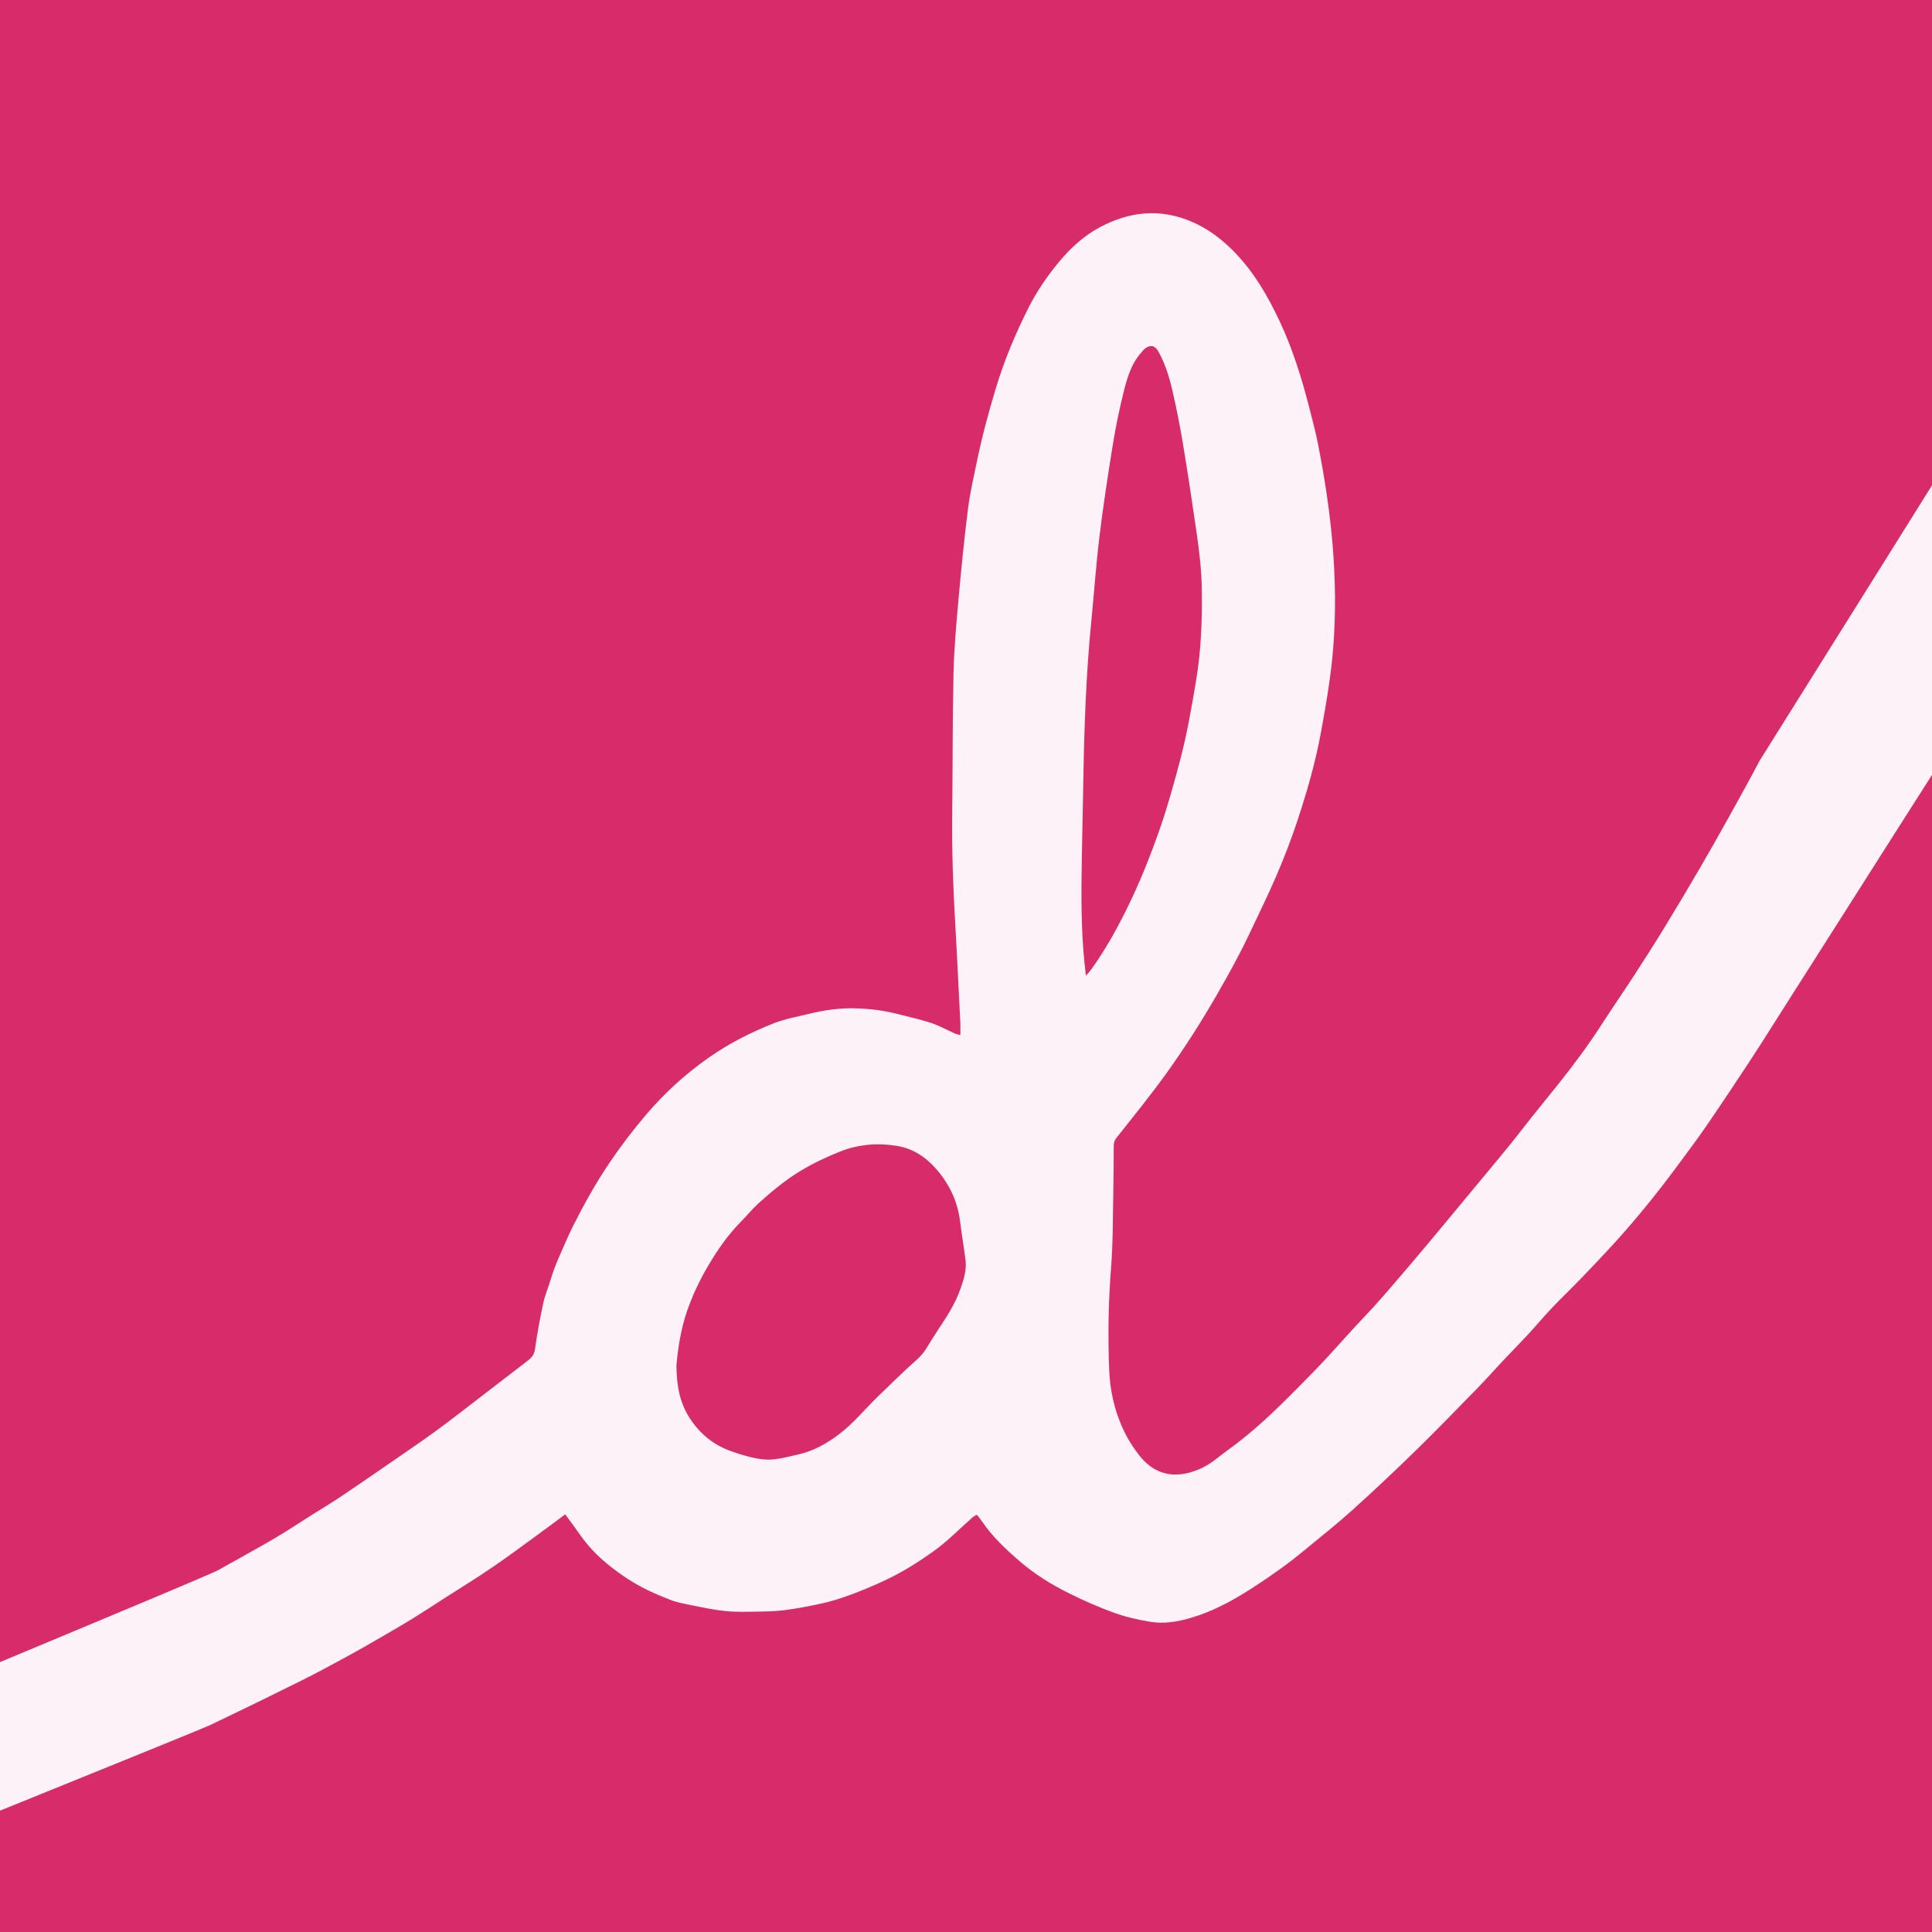 <svg width="1024" height="1024" viewBox="0 0 1024 1024" fill="none" xmlns="http://www.w3.org/2000/svg">
<rect x="0" y="0" width="1024" height="1024" fill="#333333" stroke="none"/>
<g clip-path="url(#clip0_5009_29897)">
<rect width="1024" height="1024" fill="#D72B6A"/>
<path d="M1067.88 186.896C1067.88 188.544 1067.99 192.091 1067.99 193.739C1067.99 241.029 1067.69 294.647 1067.88 341.954C1062.99 349.327 946.334 532.752 941.615 540.246C936.619 548.209 931.571 556.137 926.384 563.995C918.994 575.202 911.552 586.391 903.953 597.442C899.096 604.502 893.909 611.337 888.809 618.242C878.695 631.929 868.026 645.165 856.594 657.794C850.574 664.456 844.381 670.961 838.154 677.432C832.984 682.81 827.571 687.945 822.436 693.34C818.256 697.746 814.387 702.447 810.258 706.906C805.748 711.78 801.081 716.499 796.519 721.322C792.165 725.953 787.984 730.741 783.543 735.287C772.51 746.58 761.546 757.908 750.253 768.941C739.254 779.679 728.048 790.227 716.633 800.514C708.427 807.904 699.719 814.756 691.201 821.817C682.666 828.878 673.645 835.279 664.329 841.298C655.222 847.197 645.889 852.505 635.636 856.061C627.188 858.993 618.514 861.04 609.563 859.565C603.179 858.507 596.743 857.067 590.671 854.882C582.5 851.933 574.503 848.411 566.714 844.542C557.277 839.876 548.308 834.307 540.328 827.403C533.025 821.071 525.929 814.444 520.465 806.343C519.702 805.198 518.782 804.174 517.741 802.873C516.961 803.324 516.197 803.602 515.625 804.105C508.634 810.229 502.128 817.012 494.599 822.355C487.071 827.698 479.229 832.694 470.781 836.788C462.732 840.691 454.544 844.057 446.13 846.919C441.724 848.428 437.144 849.539 432.581 850.51C426.926 851.69 421.201 852.748 415.477 853.459C410.949 854.014 406.352 854.136 401.789 854.188C396.099 854.275 390.374 854.465 384.736 853.927C378.734 853.355 372.784 852.054 366.851 850.874C362.948 850.094 358.958 849.365 355.263 847.943C347.612 845.011 340.188 841.645 333.196 837.17C329.241 834.637 325.494 831.879 321.938 828.964C316.456 824.489 311.529 819.336 307.435 813.455C304.954 809.882 302.317 806.412 299.577 802.648C296.385 805.024 293.227 807.418 290.035 809.743C280.529 816.665 271.109 823.725 261.429 830.387C253.241 836.025 244.723 841.212 236.361 846.589C230.533 850.337 224.738 854.136 218.858 857.796C213.931 860.849 208.9 863.764 203.869 866.661C197.277 870.46 190.685 874.294 184.006 877.937C175.87 882.378 167.717 886.801 159.407 890.93C143.551 898.823 127.626 906.578 111.649 914.211C105.803 917.004 -36.269 974.294 -42.688 977C-42.809 975.439 -43 974.259 -43 973.097C-43 949.799 -39.669 922.798 -39.773 899.5C-39.773 897.773 -39.773 898 -39.773 897.773C-33.337 894.546 95 841.673 115.188 832.451C125.319 826.796 135.502 821.192 145.529 815.364C151.739 811.738 157.724 807.713 163.813 803.862C169.538 800.254 175.367 796.767 180.988 793.002C189.609 787.243 198.144 781.31 206.68 775.429C214.764 769.861 222.9 764.361 230.828 758.585C239.206 752.461 247.377 746.042 255.617 739.728C263.736 733.5 271.82 727.203 279.956 720.992C282.021 719.413 283.183 717.731 283.582 714.92C284.727 706.732 286.236 698.596 287.988 690.512C288.908 686.262 290.694 682.185 291.926 677.987C294.025 670.857 297.217 664.196 300.184 657.43C301.381 654.689 302.647 651.966 304 649.294C309.603 638.157 315.693 627.262 322.632 616.923C328.703 607.868 335.348 599.142 342.408 590.832C352.157 579.365 363.277 569.252 375.629 560.578C386.298 553.084 397.886 547.203 409.96 542.415C416.066 540.003 422.676 538.841 429.095 537.28C437.04 535.337 445.124 534.209 453.329 534.435C460.65 534.626 467.919 535.476 475.049 537.28C481.172 538.841 487.383 540.177 493.385 542.137C497.774 543.577 501.886 545.902 506.136 547.793C506.847 548.105 507.645 548.226 508.998 548.591C508.998 546.145 509.085 544.115 508.998 542.102C508.113 524.529 507.298 506.939 506.274 489.365C505.164 470.266 504.488 451.148 504.696 431.997C504.956 406.894 504.835 381.792 505.39 356.708C505.685 343.558 506.899 330.408 508.061 317.293C509.484 301.42 511.062 285.565 513.04 269.761C514.064 261.521 515.972 253.402 517.637 245.248C520.43 231.665 524.004 218.307 528.046 205.036C532.418 190.655 538.212 176.916 544.908 163.541C549.384 154.624 555.004 146.349 561.405 138.681C567.477 131.395 574.468 124.977 582.813 120.501C598.668 112.001 615.149 110.266 632.011 117.673C640.216 121.282 647.19 126.469 653.557 132.853C664.295 143.66 671.754 156.498 678.156 170.064C685.147 184.896 689.952 200.509 694.029 216.365C695.659 222.662 697.307 228.976 698.574 235.36C705.6 270.854 709.468 306.607 706.675 342.829C705.513 357.905 702.945 372.789 700.239 387.656C697.273 403.928 692.728 419.749 687.523 435.379C684.297 445.094 680.602 454.67 676.56 464.073C671.928 474.863 666.706 485.428 661.675 496.044C656.818 506.297 651.301 516.185 645.663 526.039C637.128 540.958 627.899 555.443 617.872 569.373C609.545 580.927 600.525 591.977 591.695 603.166C590.654 604.485 590.307 605.751 590.307 607.33C590.272 614.546 590.272 621.746 590.116 628.962C589.804 643.5 589.995 658.107 588.85 672.575C587.444 690.425 587.184 708.276 587.896 726.11C588.312 736.484 590.463 746.719 594.817 756.485C597.315 762.089 600.438 767.12 604.185 771.786C610.708 779.922 619.173 783.201 629.478 780.738C635.047 779.419 640.077 776.869 644.588 773.261C648.595 770.086 652.811 767.172 656.853 764.014C668.996 754.542 679.873 743.683 690.663 732.736C694.549 728.799 698.418 724.843 702.182 720.801C707.074 715.545 711.828 710.15 716.685 704.859C720.519 700.678 724.457 696.619 728.273 692.42C731.534 688.847 734.709 685.186 737.866 681.509C743.626 674.795 749.385 668.064 755.075 661.281C762.361 652.59 769.595 643.847 776.829 635.121C784.341 626.065 791.887 617.062 799.329 607.954C803.441 602.924 807.361 597.719 811.421 592.636C816.157 586.686 820.997 580.805 825.733 574.855C833.851 564.689 841.64 554.298 848.684 543.334C854.374 534.504 860.359 525.865 866.083 517.052C871.652 508.465 877.169 499.843 882.512 491.1C889 480.483 895.349 469.78 901.611 459.024C906.833 450.073 911.899 441.017 916.947 431.962C922.255 422.421 927.564 412.879 932.629 403.199C932.629 403.199 1064.25 193.119 1067.88 186.896ZM358.507 723.768C358.628 734.835 360.398 743.926 365.932 752.183C371.309 760.215 378.318 765.888 387.356 769.115C389.681 769.947 392.022 770.728 394.399 771.404C399.586 772.862 404.894 774.093 410.29 773.469C414.644 772.966 418.929 771.856 423.214 770.867C431.09 769.063 437.994 765.229 444.395 760.423C452.202 754.577 458.308 746.979 465.23 740.231C470.209 735.373 475.239 730.603 480.253 725.797C483.896 722.31 488.111 719.361 490.818 714.955C492.743 711.815 494.652 708.675 496.681 705.605C501.521 698.319 506.344 691.085 509.224 682.688C510.906 677.796 512.398 672.991 511.739 667.804C510.872 660.969 509.709 654.186 508.859 647.368C507.558 636.838 503.273 627.713 496.334 619.733C490.661 613.228 483.826 608.683 475.239 607.313C464.97 605.682 454.891 606.515 445.124 610.4C437.872 613.28 430.899 616.611 424.168 620.67C416.136 625.528 409.023 631.478 402.119 637.706C398.684 640.811 395.752 644.471 392.491 647.767C385.899 654.412 380.59 662.131 375.837 670.059C371.153 677.866 367.181 686.123 364.162 694.884C360.745 704.789 359.322 714.903 358.507 723.802V723.768ZM575.544 517.122C576.741 515.751 577.504 515.005 578.111 514.173C585.449 504.059 591.538 493.182 597.072 482.01C603.89 468.236 609.597 453.976 614.68 439.456C618.809 427.677 622.088 415.672 625.297 403.633C629.096 389.425 631.577 374.957 633.988 360.472C636.66 344.425 637.232 328.24 636.972 311.985C636.816 301.837 635.602 291.792 634.144 281.8C631.872 266.17 629.53 250.557 626.945 234.979C625.401 225.698 623.562 216.451 621.463 207.274C619.798 199.988 617.612 192.806 613.917 186.214C612.234 183.196 609.823 182.571 607.047 184.601C606.18 185.243 605.503 186.162 604.775 186.995C599.362 193.153 597.263 200.856 595.372 208.489C593.082 217.735 591.192 227.12 589.682 236.54C587.097 252.535 584.651 268.581 582.708 284.662C580.904 299.512 579.881 314.466 578.406 329.35C575.631 357.506 574.642 385.765 574.191 414.042C573.931 430.817 573.462 447.575 573.254 464.333C573.046 481.663 573.306 498.976 575.561 517.139L575.544 517.122Z" fill="#FDF2F7"/>
</g>
<defs>
<clipPath id="clip0_5009_29897">
<rect width="1024" height="1024" fill="white"/>
</clipPath>
</defs>
</svg>
